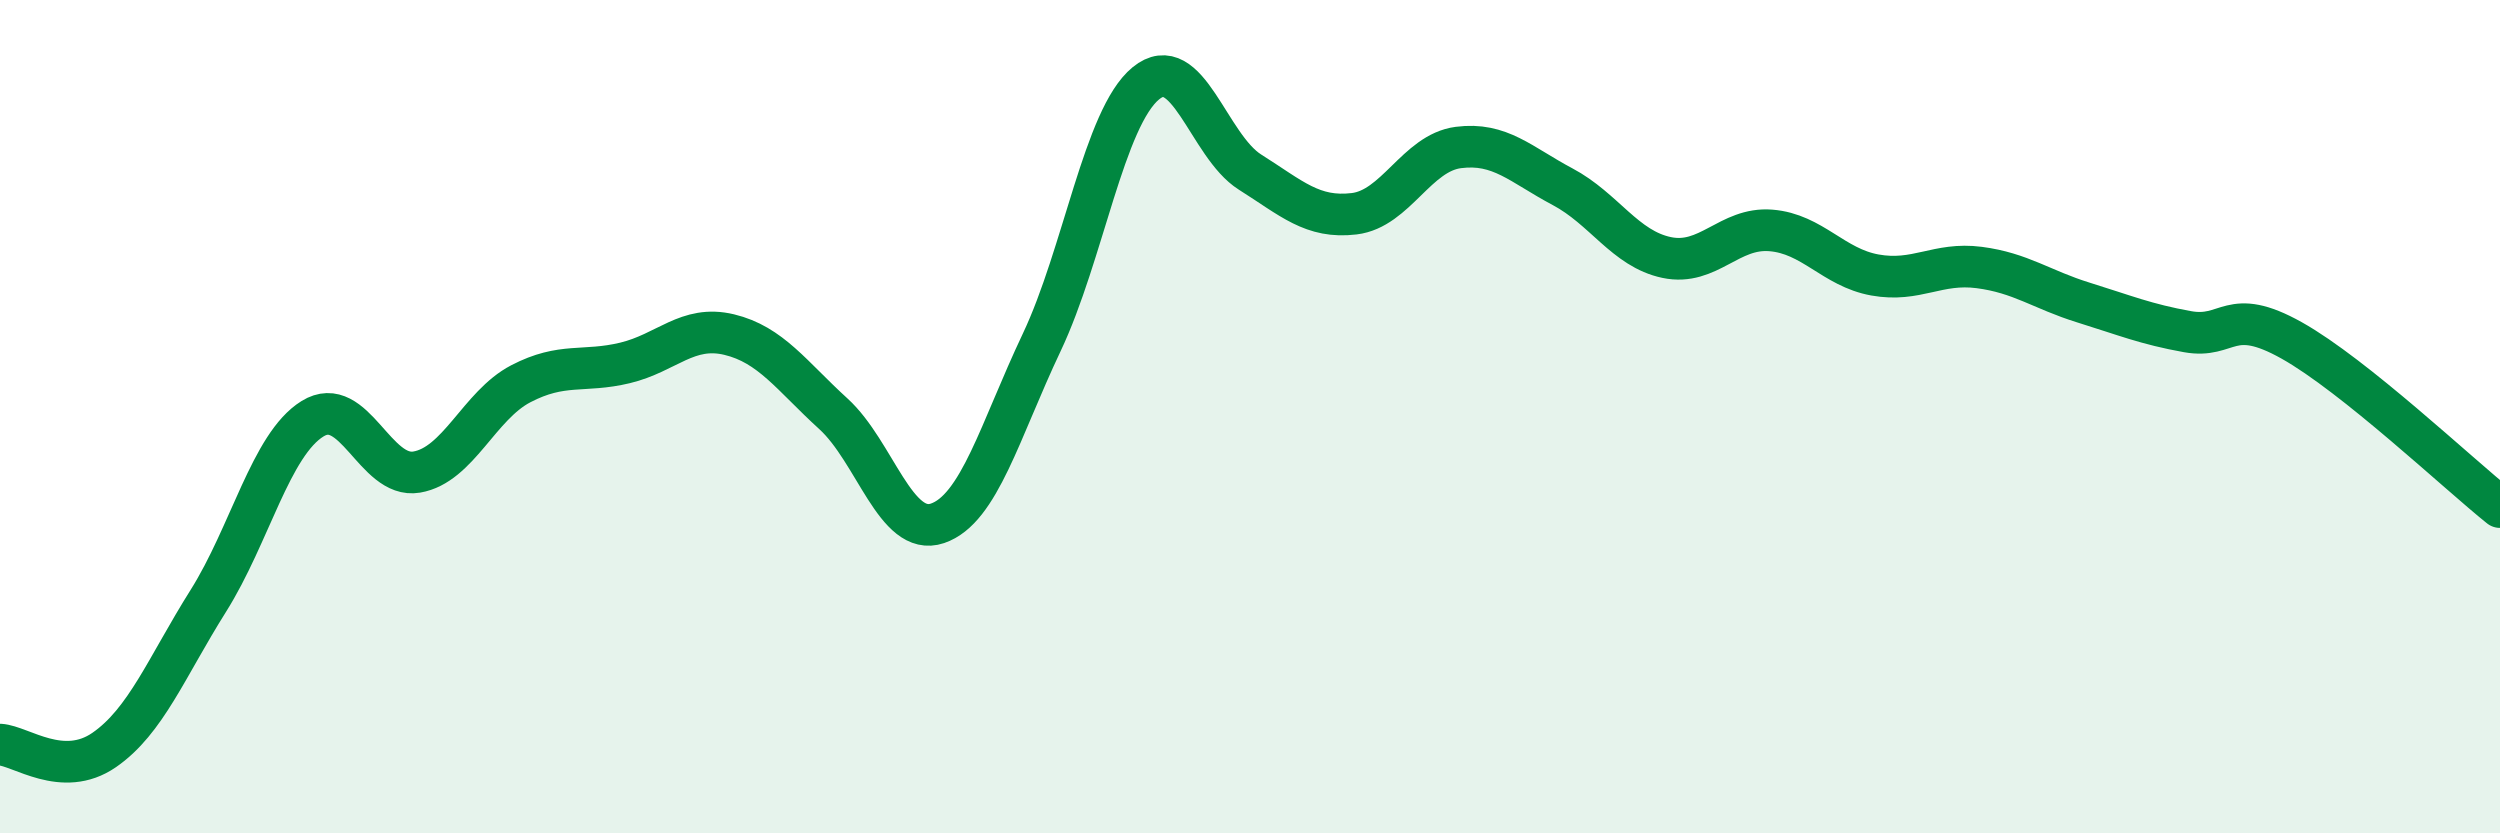 
    <svg width="60" height="20" viewBox="0 0 60 20" xmlns="http://www.w3.org/2000/svg">
      <path
        d="M 0,17.87 C 0.5,17.9 1.5,18.69 2.5,18 C 3.5,17.31 4,16.01 5,14.42 C 6,12.83 6.5,10.67 7.5,10.05 C 8.5,9.43 9,11.5 10,11.33 C 11,11.16 11.5,9.73 12.5,9.21 C 13.5,8.69 14,8.95 15,8.71 C 16,8.47 16.5,7.79 17.5,8.03 C 18.5,8.27 19,9.02 20,9.93 C 21,10.84 21.5,12.9 22.5,12.56 C 23.5,12.22 24,10.33 25,8.22 C 26,6.11 26.5,2.82 27.5,2 C 28.5,1.18 29,3.5 30,4.13 C 31,4.76 31.5,5.25 32.5,5.13 C 33.5,5.01 34,3.67 35,3.54 C 36,3.41 36.5,3.95 37.5,4.48 C 38.5,5.01 39,5.97 40,6.18 C 41,6.39 41.5,5.45 42.5,5.53 C 43.5,5.61 44,6.42 45,6.6 C 46,6.78 46.5,6.29 47.5,6.42 C 48.5,6.55 49,6.95 50,7.26 C 51,7.57 51.5,7.78 52.5,7.96 C 53.5,8.14 53.5,7.33 55,8.17 C 56.5,9.01 59,11.37 60,12.17L60 20L0 20Z"
        fill="#008740"
        opacity="0.1"
        stroke-linecap="round"
        stroke-linejoin="round"
      />
      <path
        d="M 0,17.87 C 0.5,17.9 1.5,18.69 2.5,18 C 3.5,17.31 4,16.01 5,14.42 C 6,12.83 6.5,10.67 7.5,10.05 C 8.5,9.43 9,11.5 10,11.33 C 11,11.16 11.5,9.73 12.5,9.21 C 13.5,8.69 14,8.95 15,8.71 C 16,8.47 16.5,7.79 17.5,8.03 C 18.5,8.27 19,9.02 20,9.93 C 21,10.84 21.5,12.9 22.5,12.56 C 23.5,12.22 24,10.33 25,8.22 C 26,6.11 26.5,2.82 27.5,2 C 28.5,1.18 29,3.5 30,4.13 C 31,4.76 31.5,5.25 32.5,5.13 C 33.5,5.01 34,3.67 35,3.54 C 36,3.41 36.5,3.95 37.5,4.48 C 38.5,5.01 39,5.97 40,6.18 C 41,6.39 41.5,5.45 42.5,5.53 C 43.5,5.61 44,6.42 45,6.6 C 46,6.78 46.5,6.29 47.5,6.42 C 48.5,6.55 49,6.95 50,7.26 C 51,7.57 51.5,7.78 52.5,7.96 C 53.5,8.14 53.5,7.33 55,8.17 C 56.5,9.01 59,11.37 60,12.17"
        stroke="#008740"
        stroke-width="1"
        fill="none"
        stroke-linecap="round"
        stroke-linejoin="round"
      />
    </svg>
  